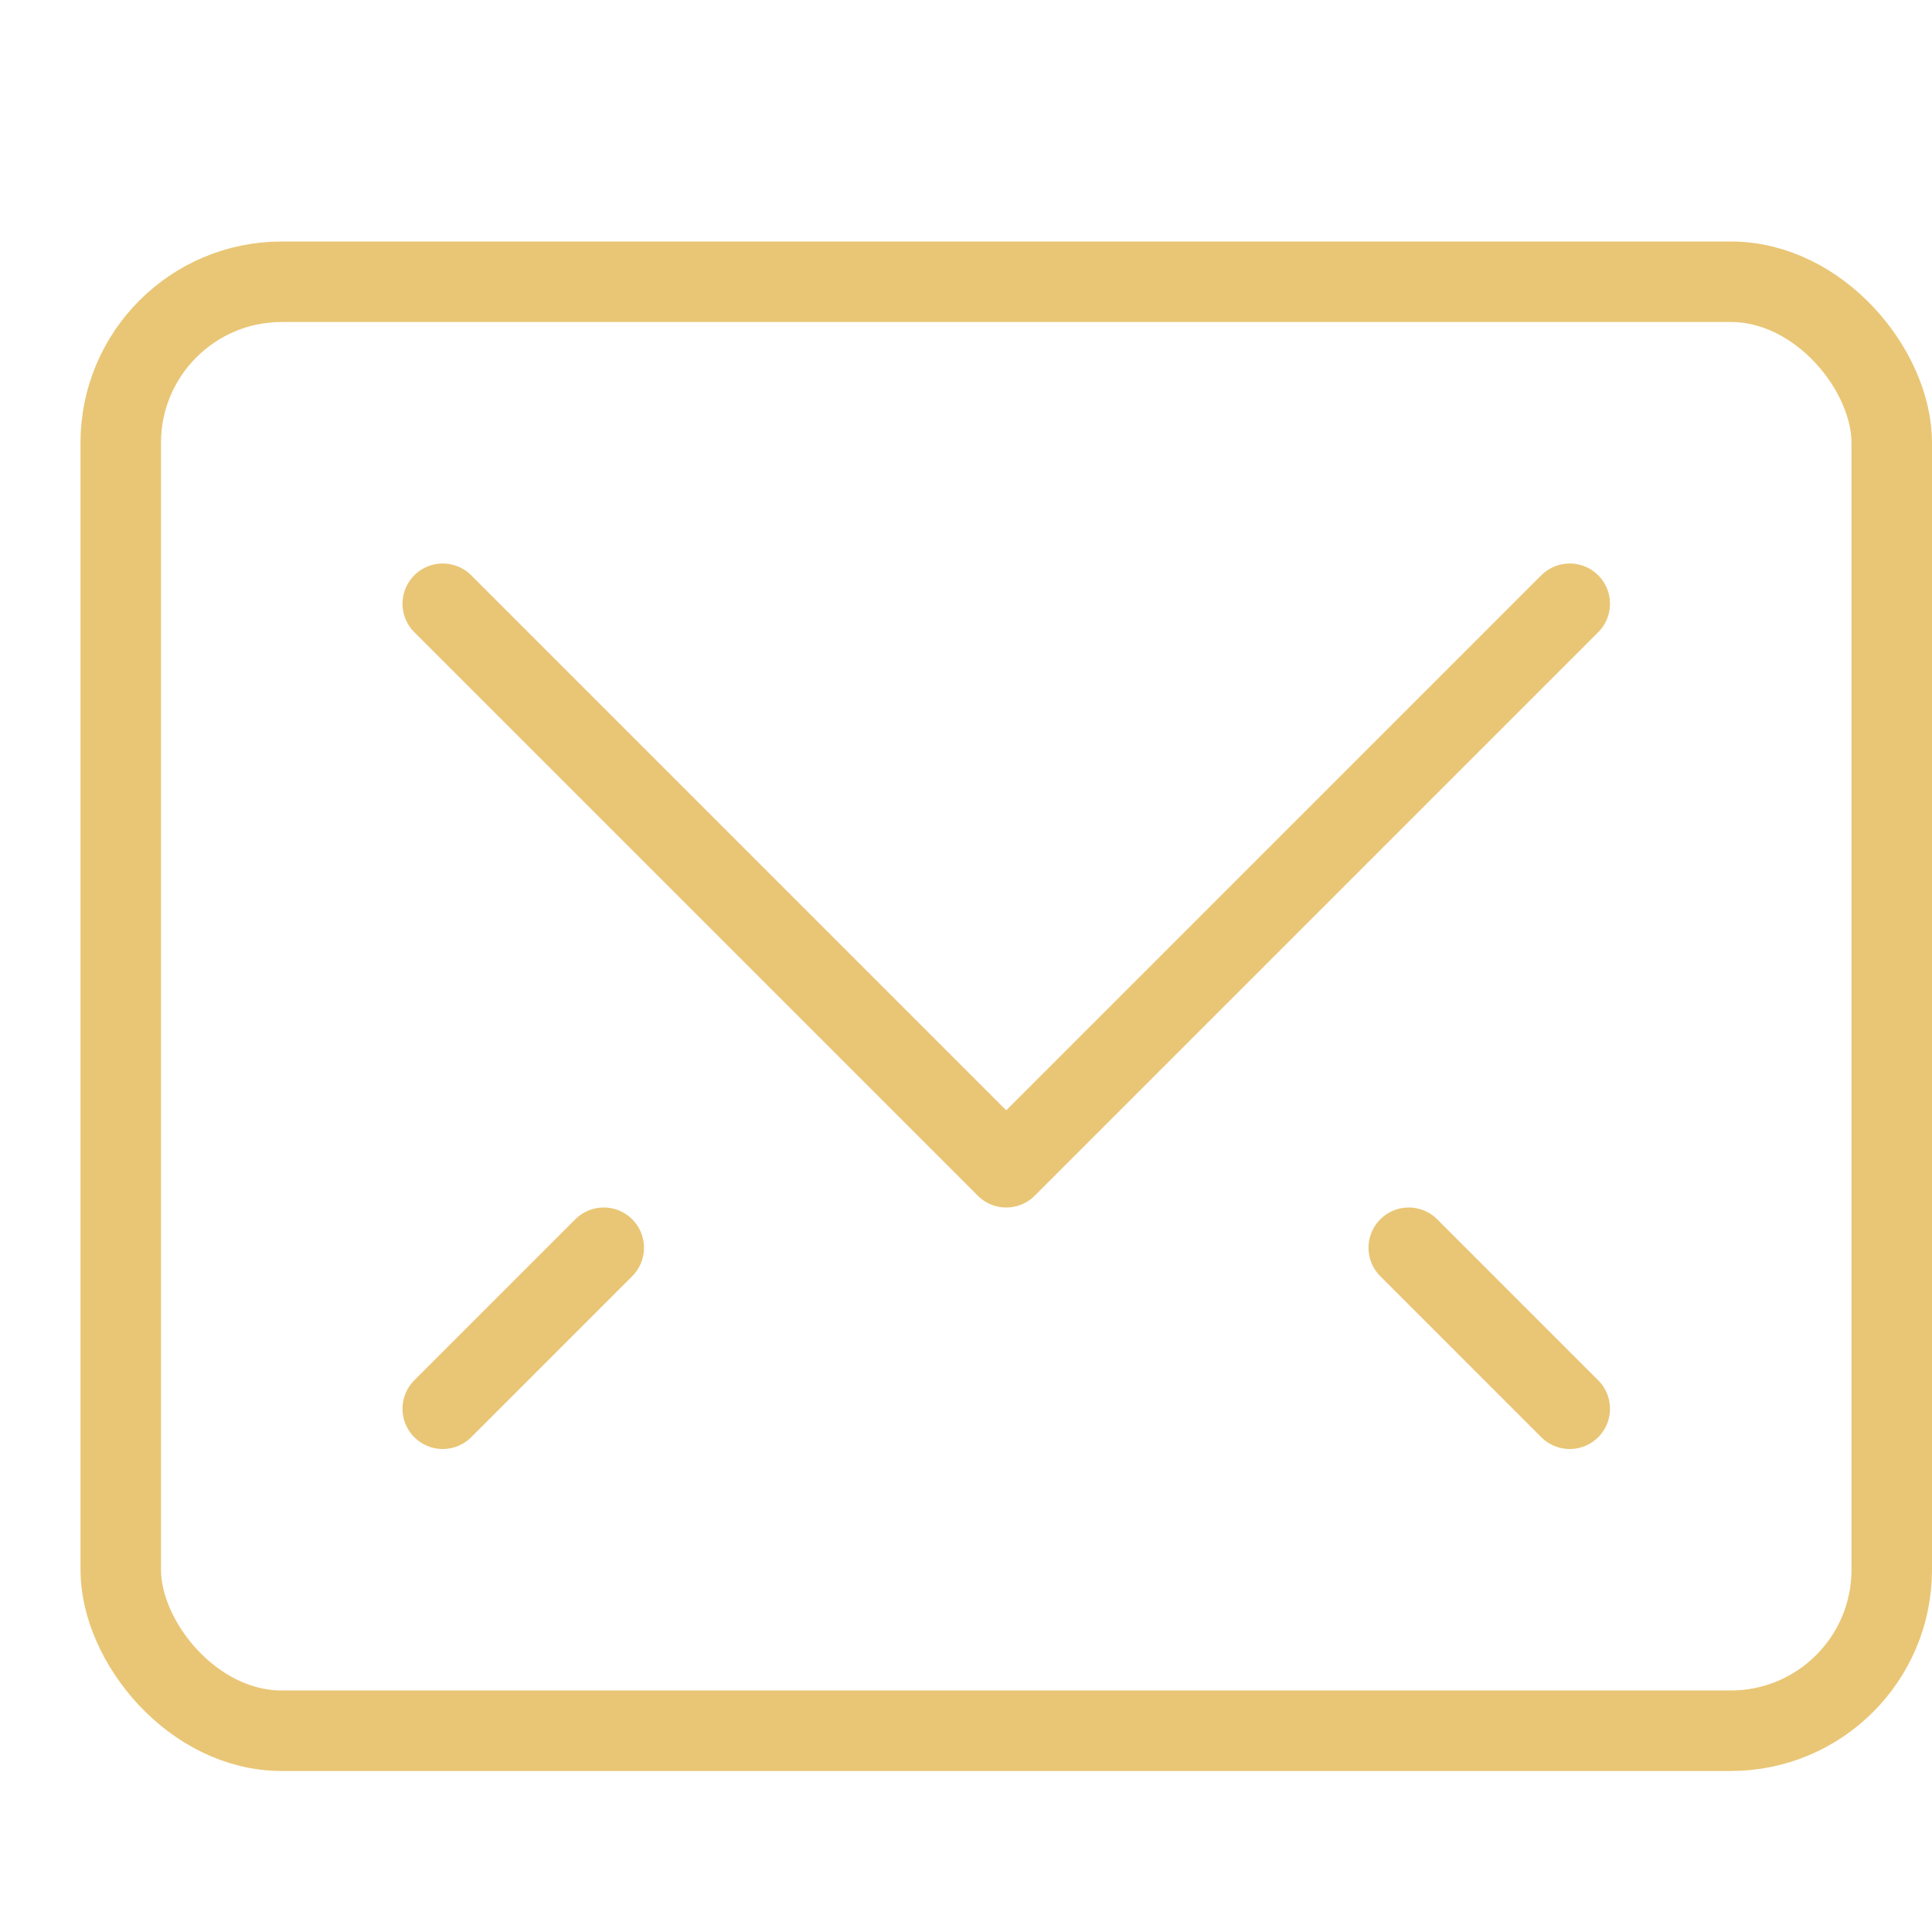 <svg xmlns="http://www.w3.org/2000/svg" viewBox="0 0 24 24"><g class="nc-icon-wrapper" stroke-linecap="round" stroke-linejoin="round" stroke-width="1" transform="translate(0.5 0.5)" fill="#e9c675" stroke="#e9c675"><polyline data-color="color-2" points="19 7 12 14 5 7" fill="none" stroke-miterlimit="10"/> <rect x="1" y="3" width="22" height="18" rx="2" ry="2" fill="none" stroke="#e9c675" stroke-miterlimit="10"/> <line data-color="color-2" x1="7" y1="15" x2="5" y2="17" fill="none" stroke-miterlimit="10"/> <line data-color="color-2" x1="17" y1="15" x2="19" y2="17" fill="none" stroke-miterlimit="10"/></g></svg>